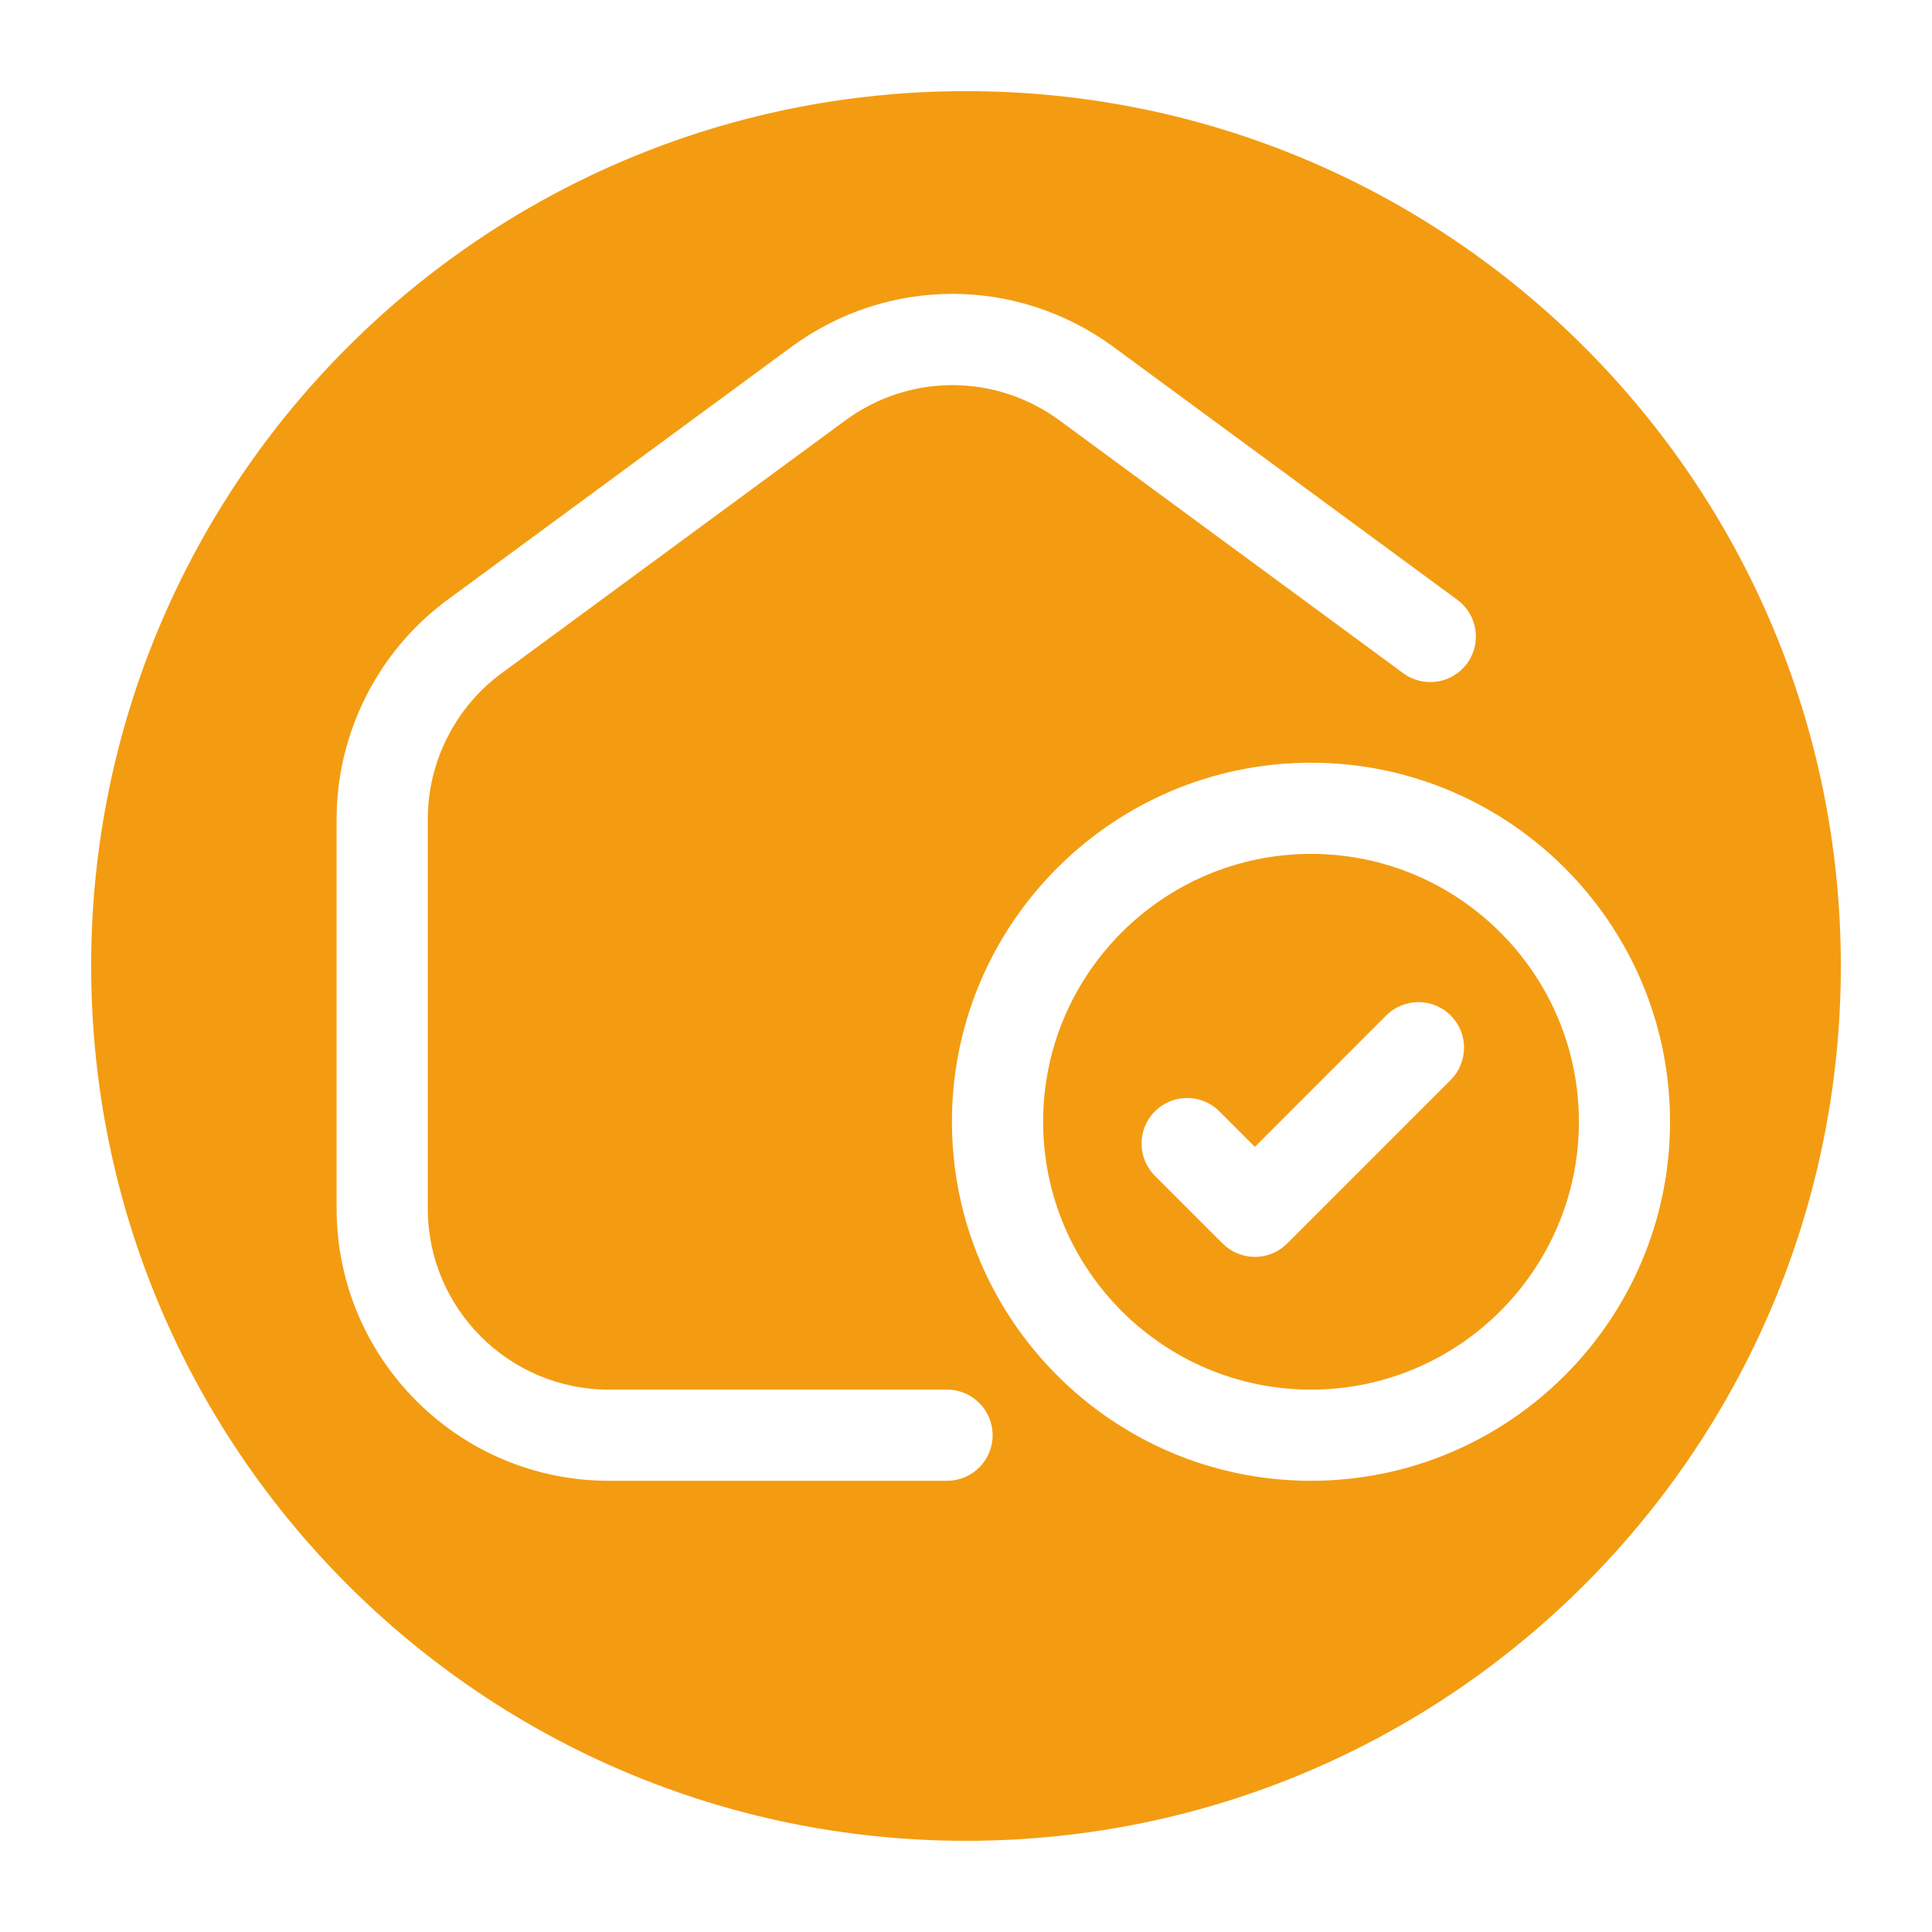 <svg  id="Layer_1" enable-background="new 0 0 64 64" viewBox="0 0 64 64" xmlns="http://www.w3.org/2000/svg" version="1.1" xmlns:xlink="http://www.w3.org/1999/xlink" xmlns:svgjs="http://svgjs.dev/svgjs" style="width: 100%; height: 100%; max-width: 100%; max-height: 100%;; width: 100%; height: 100%; max-width: 100%; max-height: 100%;"><g width="100%" height="100%" transform="matrix(1,0,0,1,0,0)"><g fill="rgb(0,0,0)"><path d="m43.429 28.286c-4.893 0-8.874 3.981-8.874 8.873 0 4.893 3.981 8.874 8.874 8.874s8.874-3.981 8.874-8.874c0-4.893-3.981-8.873-8.874-8.873zm4.627 7.489-5.418 5.419c-.283.283-.667.442-1.068.442-.4 0-.784-.159-1.068-.442l-2.244-2.244c-.59-.59-.59-1.545 0-2.135.589-.59 1.546-.59 2.135 0l1.176 1.176 4.351-4.352c.59-.59 1.546-.59 2.136 0 .59.589.59 1.545 0 2.135z" fill="#F39C12" fill-opacity="1" data-original-color="#000000ff" stroke="none" stroke-opacity="1"/><path d="m32 3.019c-16.006 0-28.98 12.975-28.98 28.98 0 16.005 12.975 28.98 28.98 28.98s28.98-12.975 28.98-28.98c0-16.006-12.975-28.98-28.98-28.98zm-.628 46.034h-11.204c-4.972 0-9.017-4.045-9.017-9.017v-12.904c0-2.856 1.374-5.571 3.674-7.263l11.383-8.372c3.195-2.35 7.489-2.349 10.684 0l11.383 8.372c.672.494.816 1.439.322 2.111-.495.672-1.44.814-2.111.322l-11.383-8.372c-2.125-1.563-4.981-1.563-7.105 0l-11.383 8.372c-1.53 1.125-2.444 2.931-2.444 4.83v12.904c0 3.307 2.69 5.997 5.997 5.997h11.204c.834 0 1.51.676 1.51 1.51 0 .834-.676 1.51-1.51 1.51zm12.056 0c-6.558 0-11.894-5.336-11.894-11.894s5.335-11.893 11.894-11.893c6.558 0 11.894 5.335 11.894 11.893s-5.335 11.894-11.894 11.894z" fill="#F39C12" fill-opacity="1" data-original-color="#000000ff" stroke="none" stroke-opacity="1"/></g></g></svg>